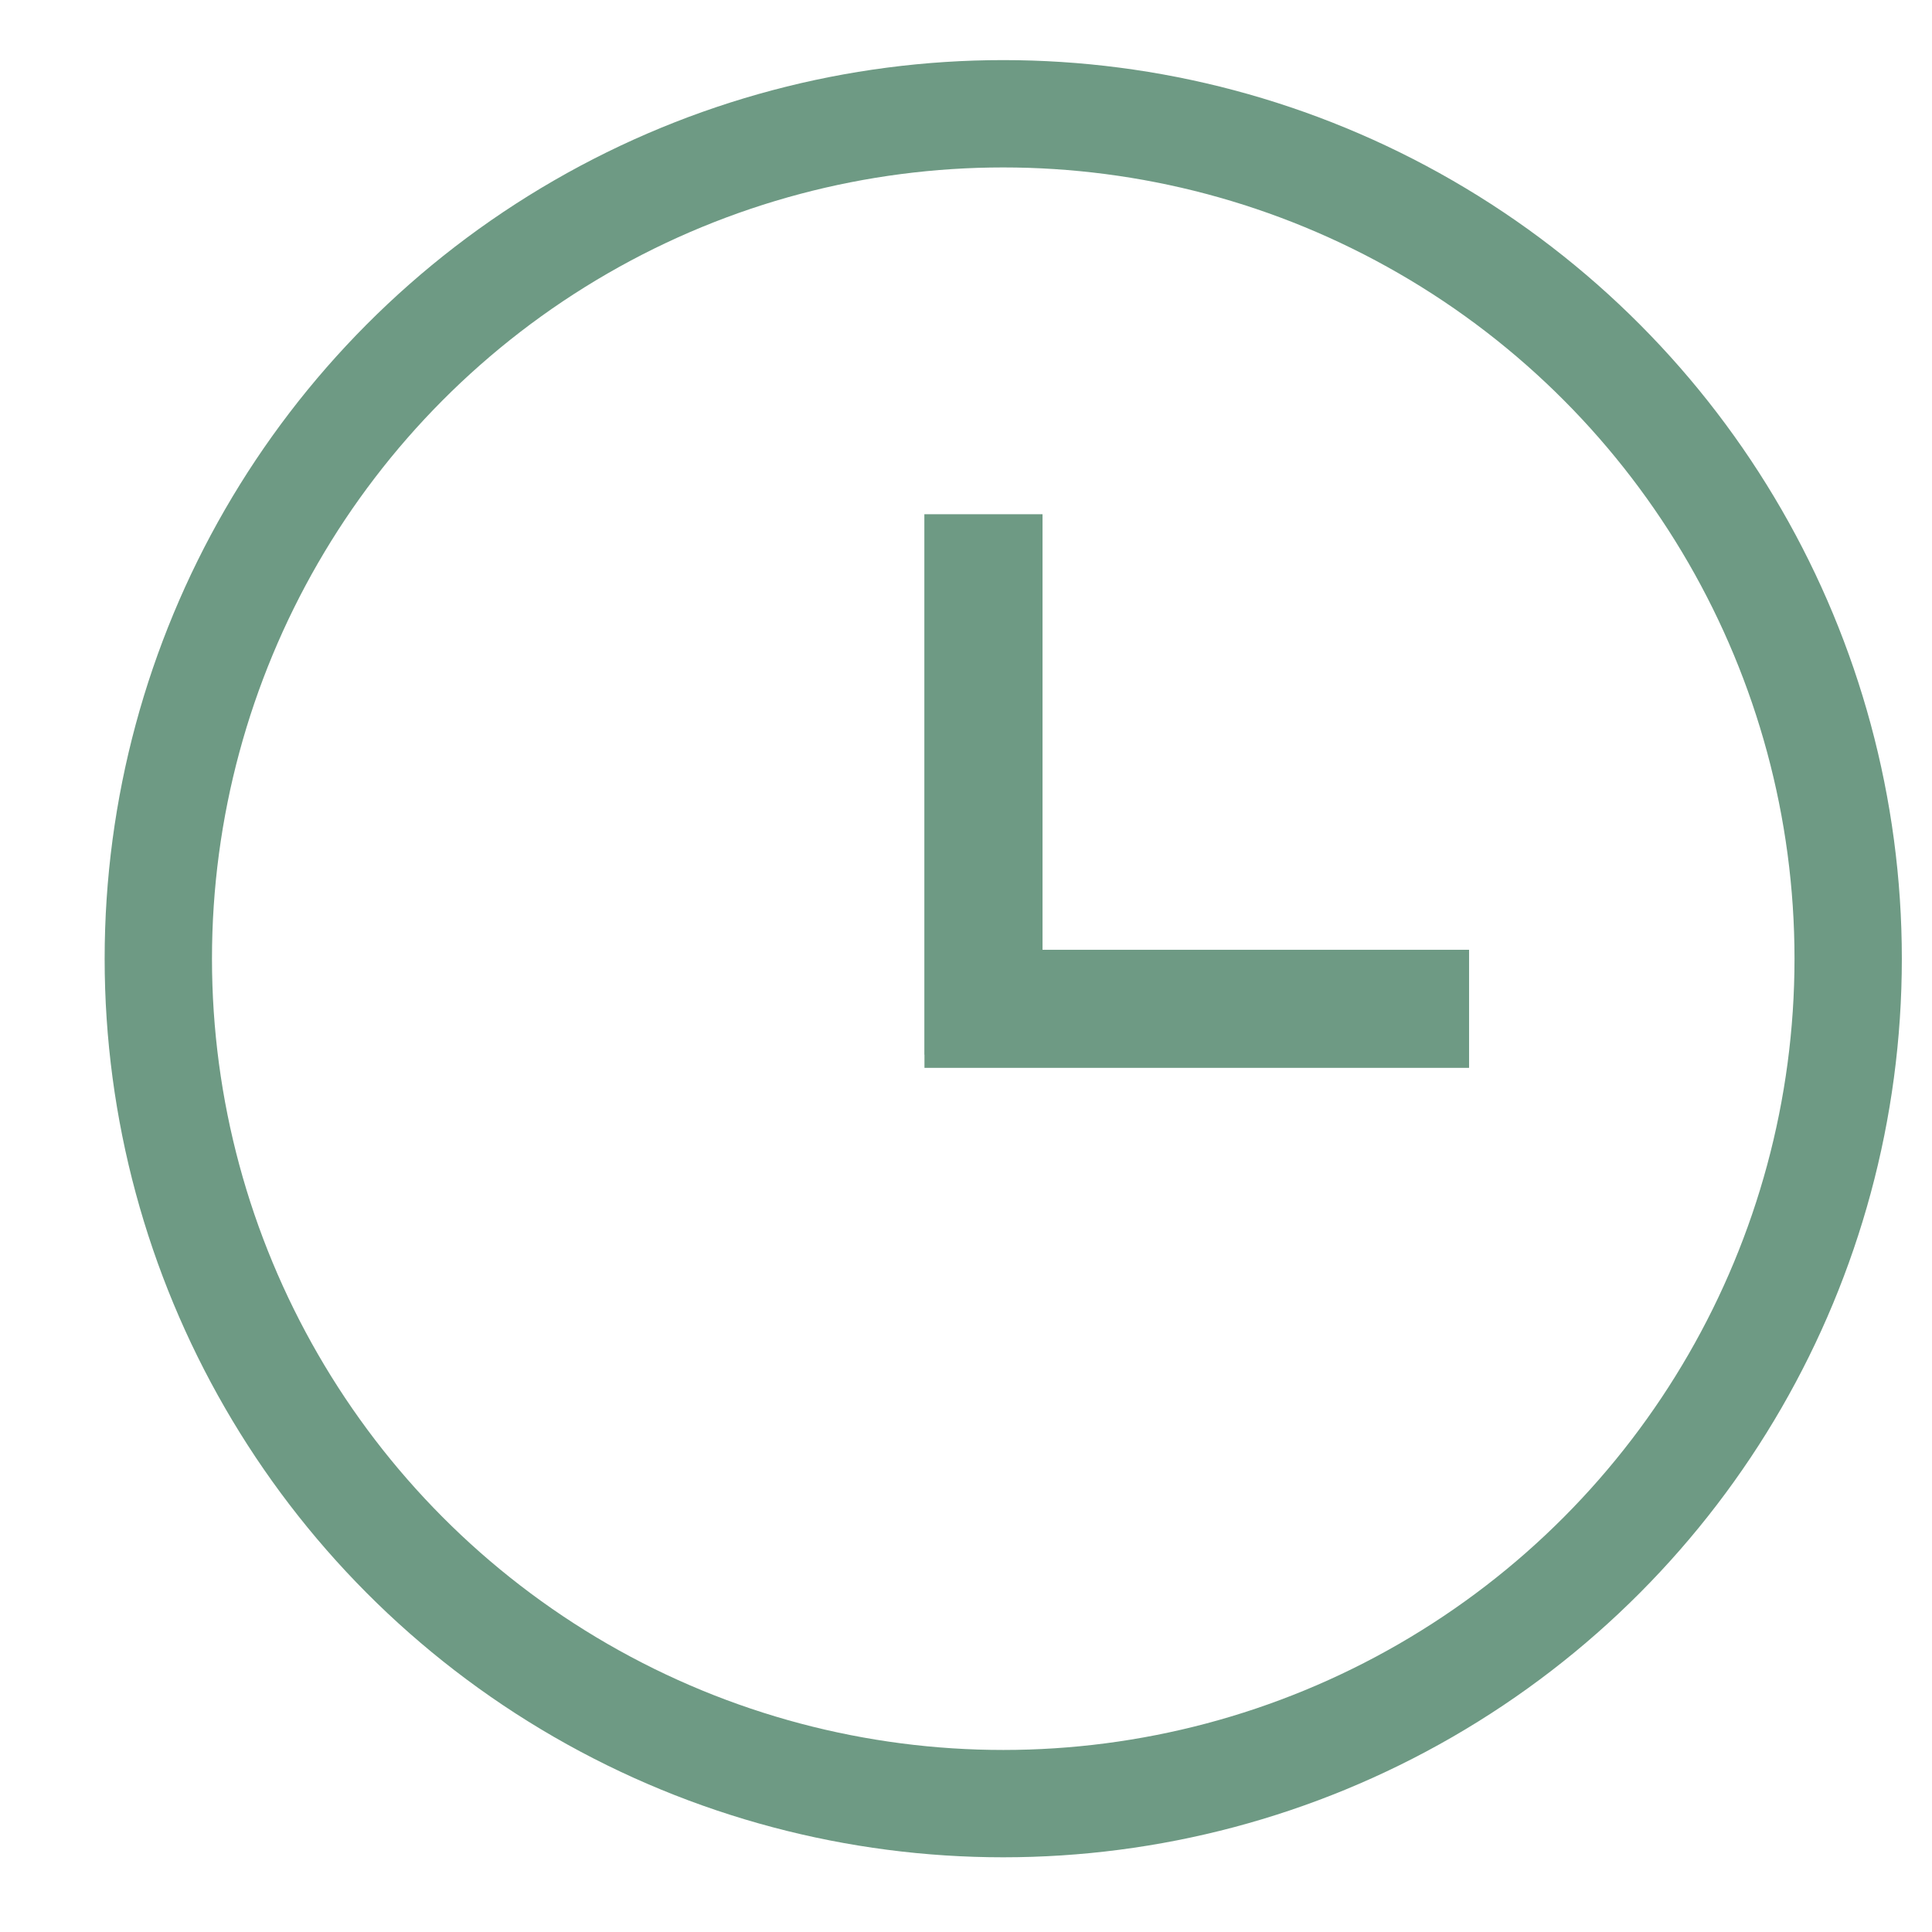 <svg width="18" height="18" viewBox="0 0 18 18" fill="none" xmlns="http://www.w3.org/2000/svg">
<circle cx="9.347" cy="8.932" r="7.872" stroke="#6E9A84"/>
<path fill-rule="evenodd" clip-rule="evenodd" d="M9.713 4.791H8.612V9.826H8.613L8.613 9.949H13.687V8.849H9.713V4.791Z" fill="#6E9A84"/>
</svg>
